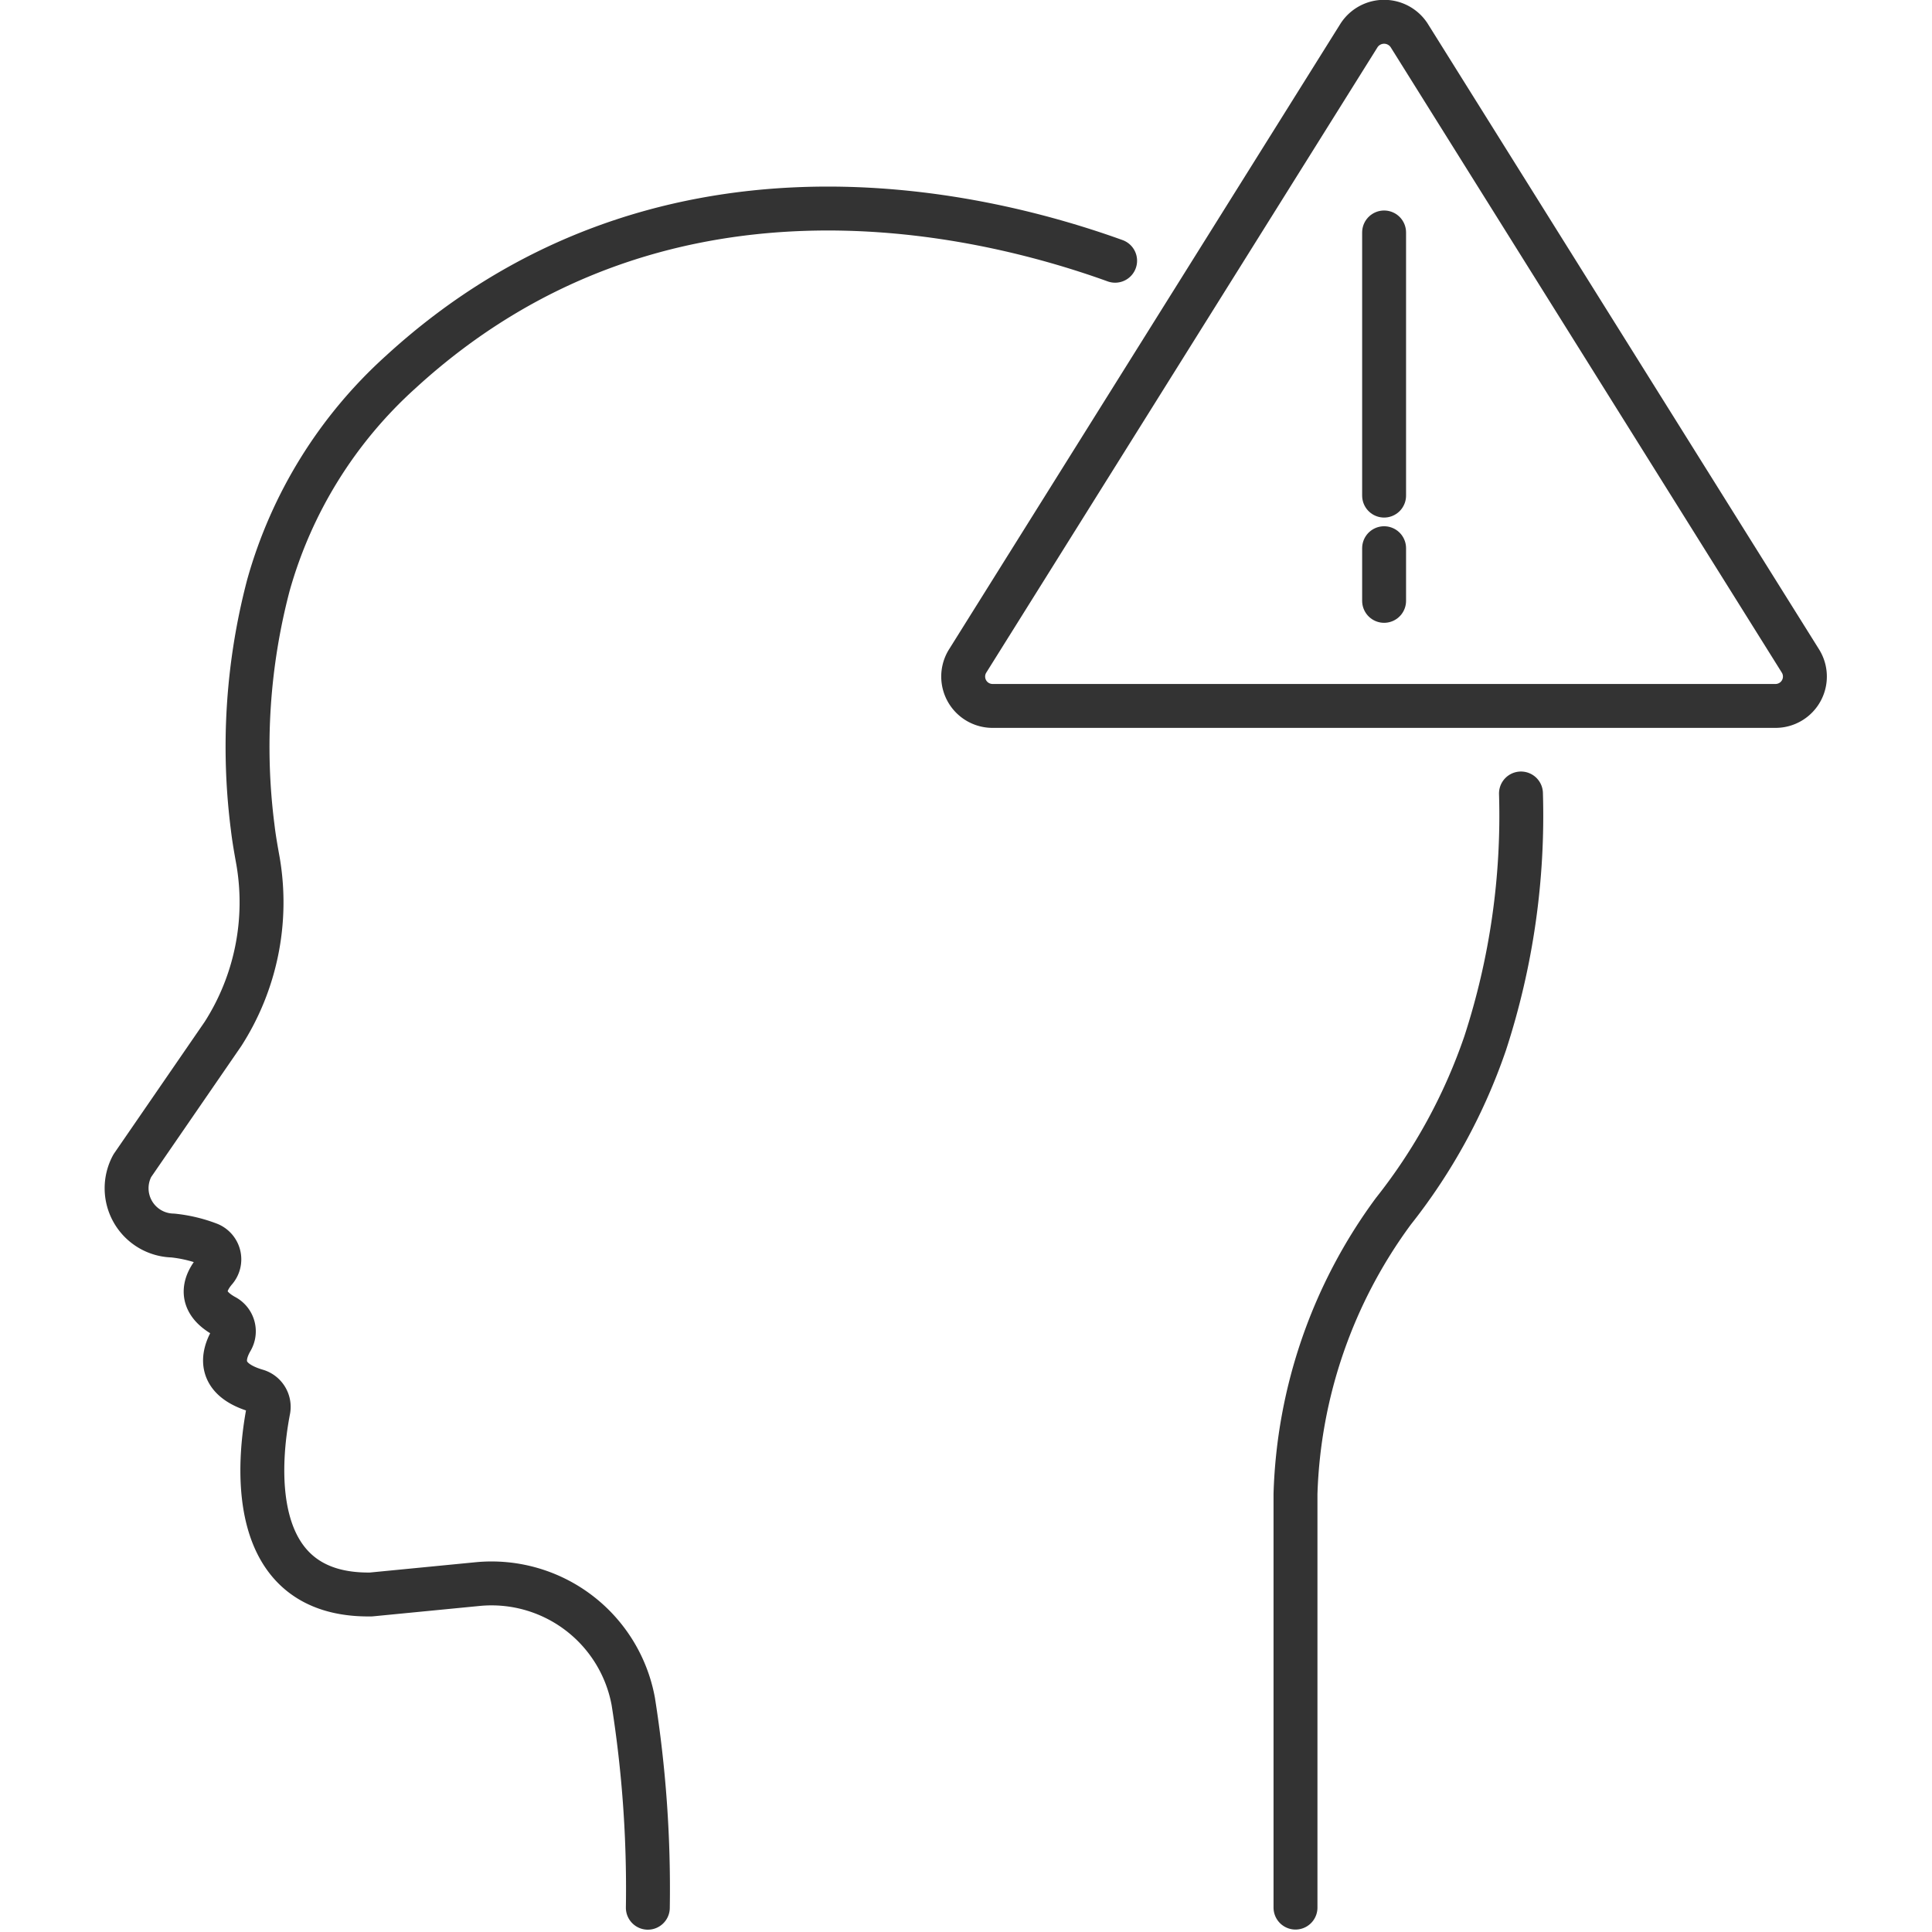 <svg xmlns="http://www.w3.org/2000/svg" xmlns:xlink="http://www.w3.org/1999/xlink" width="44" height="44" viewBox="0 0 44 44">
  <defs>
    <clipPath id="clip-path">
      <rect width="44" height="44" fill="none"/>
    </clipPath>
    <clipPath id="clip-path-2">
      <rect id="長方形_33" data-name="長方形 33" width="39.221" height="43.944" transform="translate(0 0)" fill="none"/>
    </clipPath>
  </defs>
  <g id="icon" clip-path="url(#clip-path)">
    <g id="icon-2" data-name="icon" transform="translate(-78 -998)">
      <rect id="area" width="44" height="44" transform="translate(78 998)" fill="none"/>
      <g id="グループ_171" data-name="グループ 171" transform="translate(80.389 998)">
        <g id="グループ_49" data-name="グループ 49" clip-path="url(#clip-path-2)">
          <path id="パス_46" data-name="パス 46" d="M27.115,43.444V34.021a11.429,11.429,0,0,1,2.229-6.435,12.875,12.875,0,0,0,2.092-3.831,16.725,16.725,0,0,0,.814-5.684" fill="none" stroke="#333" stroke-linecap="round" stroke-linejoin="round" stroke-width="1"/>
          <path id="パス_47" data-name="パス 47" d="M23.007,5.938C19.851,4.8,12.61,3.088,6.735,8.474a10.267,10.267,0,0,0-3.011,4.854,14.46,14.46,0,0,0-.358,5.517c.03.258.076.512.122.769a5.553,5.553,0,0,1-.8,3.935l-2.064,3a1.077,1.077,0,0,0,.921,1.589,3.222,3.222,0,0,1,.835.2.373.373,0,0,1,.138.584c-.229.265-.438.7.213,1.057a.386.386,0,0,1,.153.536c-.209.358-.326.892.565,1.157a.382.382,0,0,1,.276.434c-.21,1.079-.581,4.253,2.337,4.207l2.412-.235a3.282,3.282,0,0,1,3.559,2.669,27.271,27.271,0,0,1,.332,4.7" fill="none" stroke="#333" stroke-linecap="round" stroke-linejoin="round" stroke-width="1"/>
          <path id="パス_48" data-name="パス 48" d="M38.61,15.046,29.7.8a.681.681,0,0,0-1.134,0l-8.91,14.242a.669.669,0,0,0,.567,1.035h17.82A.669.669,0,0,0,38.61,15.046Z" fill="none" stroke="#333" stroke-linecap="round" stroke-linejoin="round" stroke-width="1"/>
          <line id="線_13" data-name="線 13" y2="5.993" transform="translate(29.133 5.294)" fill="none" stroke="#333" stroke-linecap="round" stroke-linejoin="round" stroke-width="1"/>
          <line id="線_14" data-name="線 14" y2="1.199" transform="translate(29.133 12.485)" fill="none" stroke="#333" stroke-linecap="round" stroke-linejoin="round" stroke-width="1"/>
        </g>
      </g>
    </g>
  </g>
</svg>
